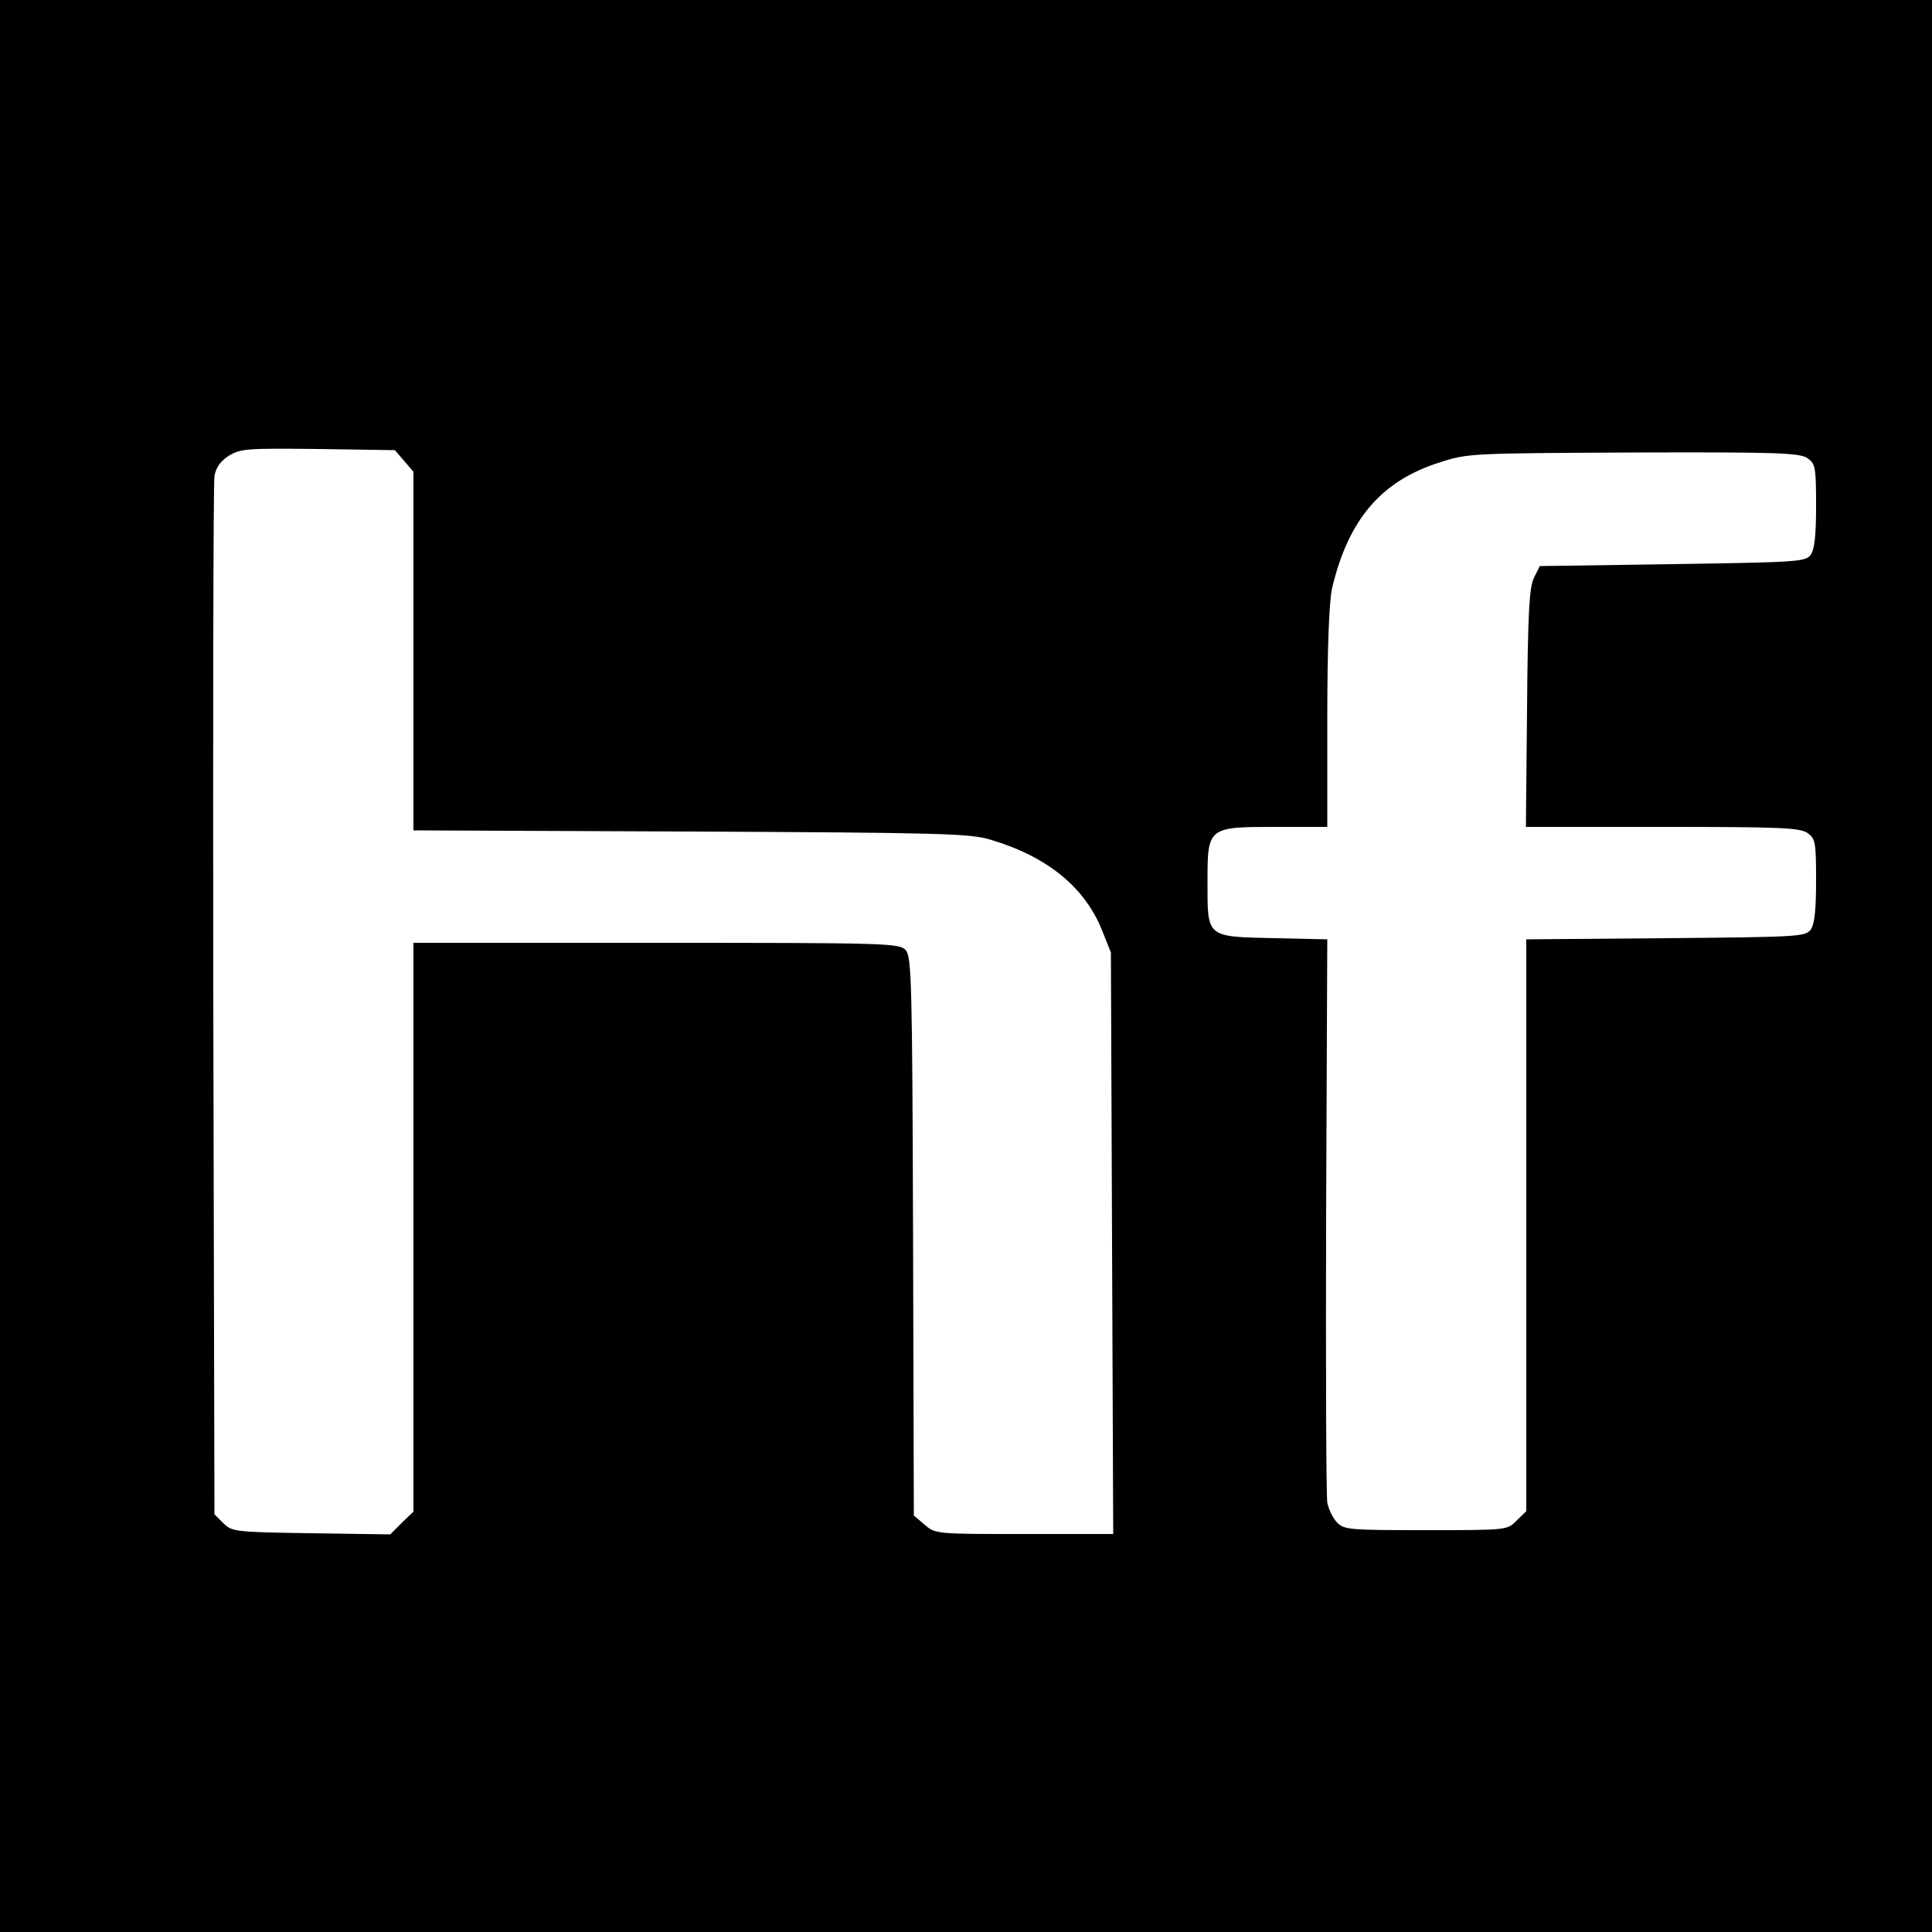 <?xml version="1.0" standalone="no"?>
<!DOCTYPE svg PUBLIC "-//W3C//DTD SVG 20010904//EN"
 "http://www.w3.org/TR/2001/REC-SVG-20010904/DTD/svg10.dtd">
<svg version="1.0" xmlns="http://www.w3.org/2000/svg"
 width="500pt" height="500pt" viewBox="0 0 500 500"
 preserveAspectRatio="xMidYMid meet">
<g transform="translate(0,500) scale(0.1,-0.1)"
fill="#000000" stroke="none">
<path d="M0 2500 l0 -2500 2500 0 2500 0 0 2500 0 2500 -2500 0 -2500 0 0
-2500z m1046 1307 l24 -28 0 -464 0 -464 718 -3 c644 -3 723 -5 775 -21 146
-43 243 -122 288 -232 l24 -60 3 -752 3 -753 -230 0 c-229 0 -230 0 -258 24
l-28 24 -2 723 c-2 660 -4 723 -19 740 -16 18 -46 19 -646 19 l-628 0 0 -736
0 -736 -30 -29 -30 -30 -205 3 c-197 3 -205 4 -227 26 l-23 23 -3 1327 c-1
730 0 1342 3 1360 4 23 16 39 38 53 30 18 47 19 230 17 l199 -3 24 -28z m3632
7 c20 -14 22 -23 22 -123 0 -77 -4 -113 -14 -127 -14 -18 -33 -19 -358 -24
l-343 -5 -15 -30 c-12 -24 -16 -88 -18 -337 l-3 -308 353 0 c304 0 357 -2 376
-16 20 -14 22 -23 22 -123 0 -77 -4 -113 -14 -127 -14 -18 -31 -19 -375 -22
l-361 -3 0 -740 0 -740 -25 -24 c-24 -25 -24 -25 -235 -25 -195 0 -211 1 -229
19 -11 11 -23 35 -26 53 -3 18 -4 353 -3 745 l3 712 -137 3 c-177 4 -173 1
-173 144 0 144 0 144 179 144 l131 0 0 283 c0 182 5 300 12 333 42 179 127
279 278 327 74 24 77 24 520 26 357 1 413 -1 433 -15z"/>
</g>
</svg>
